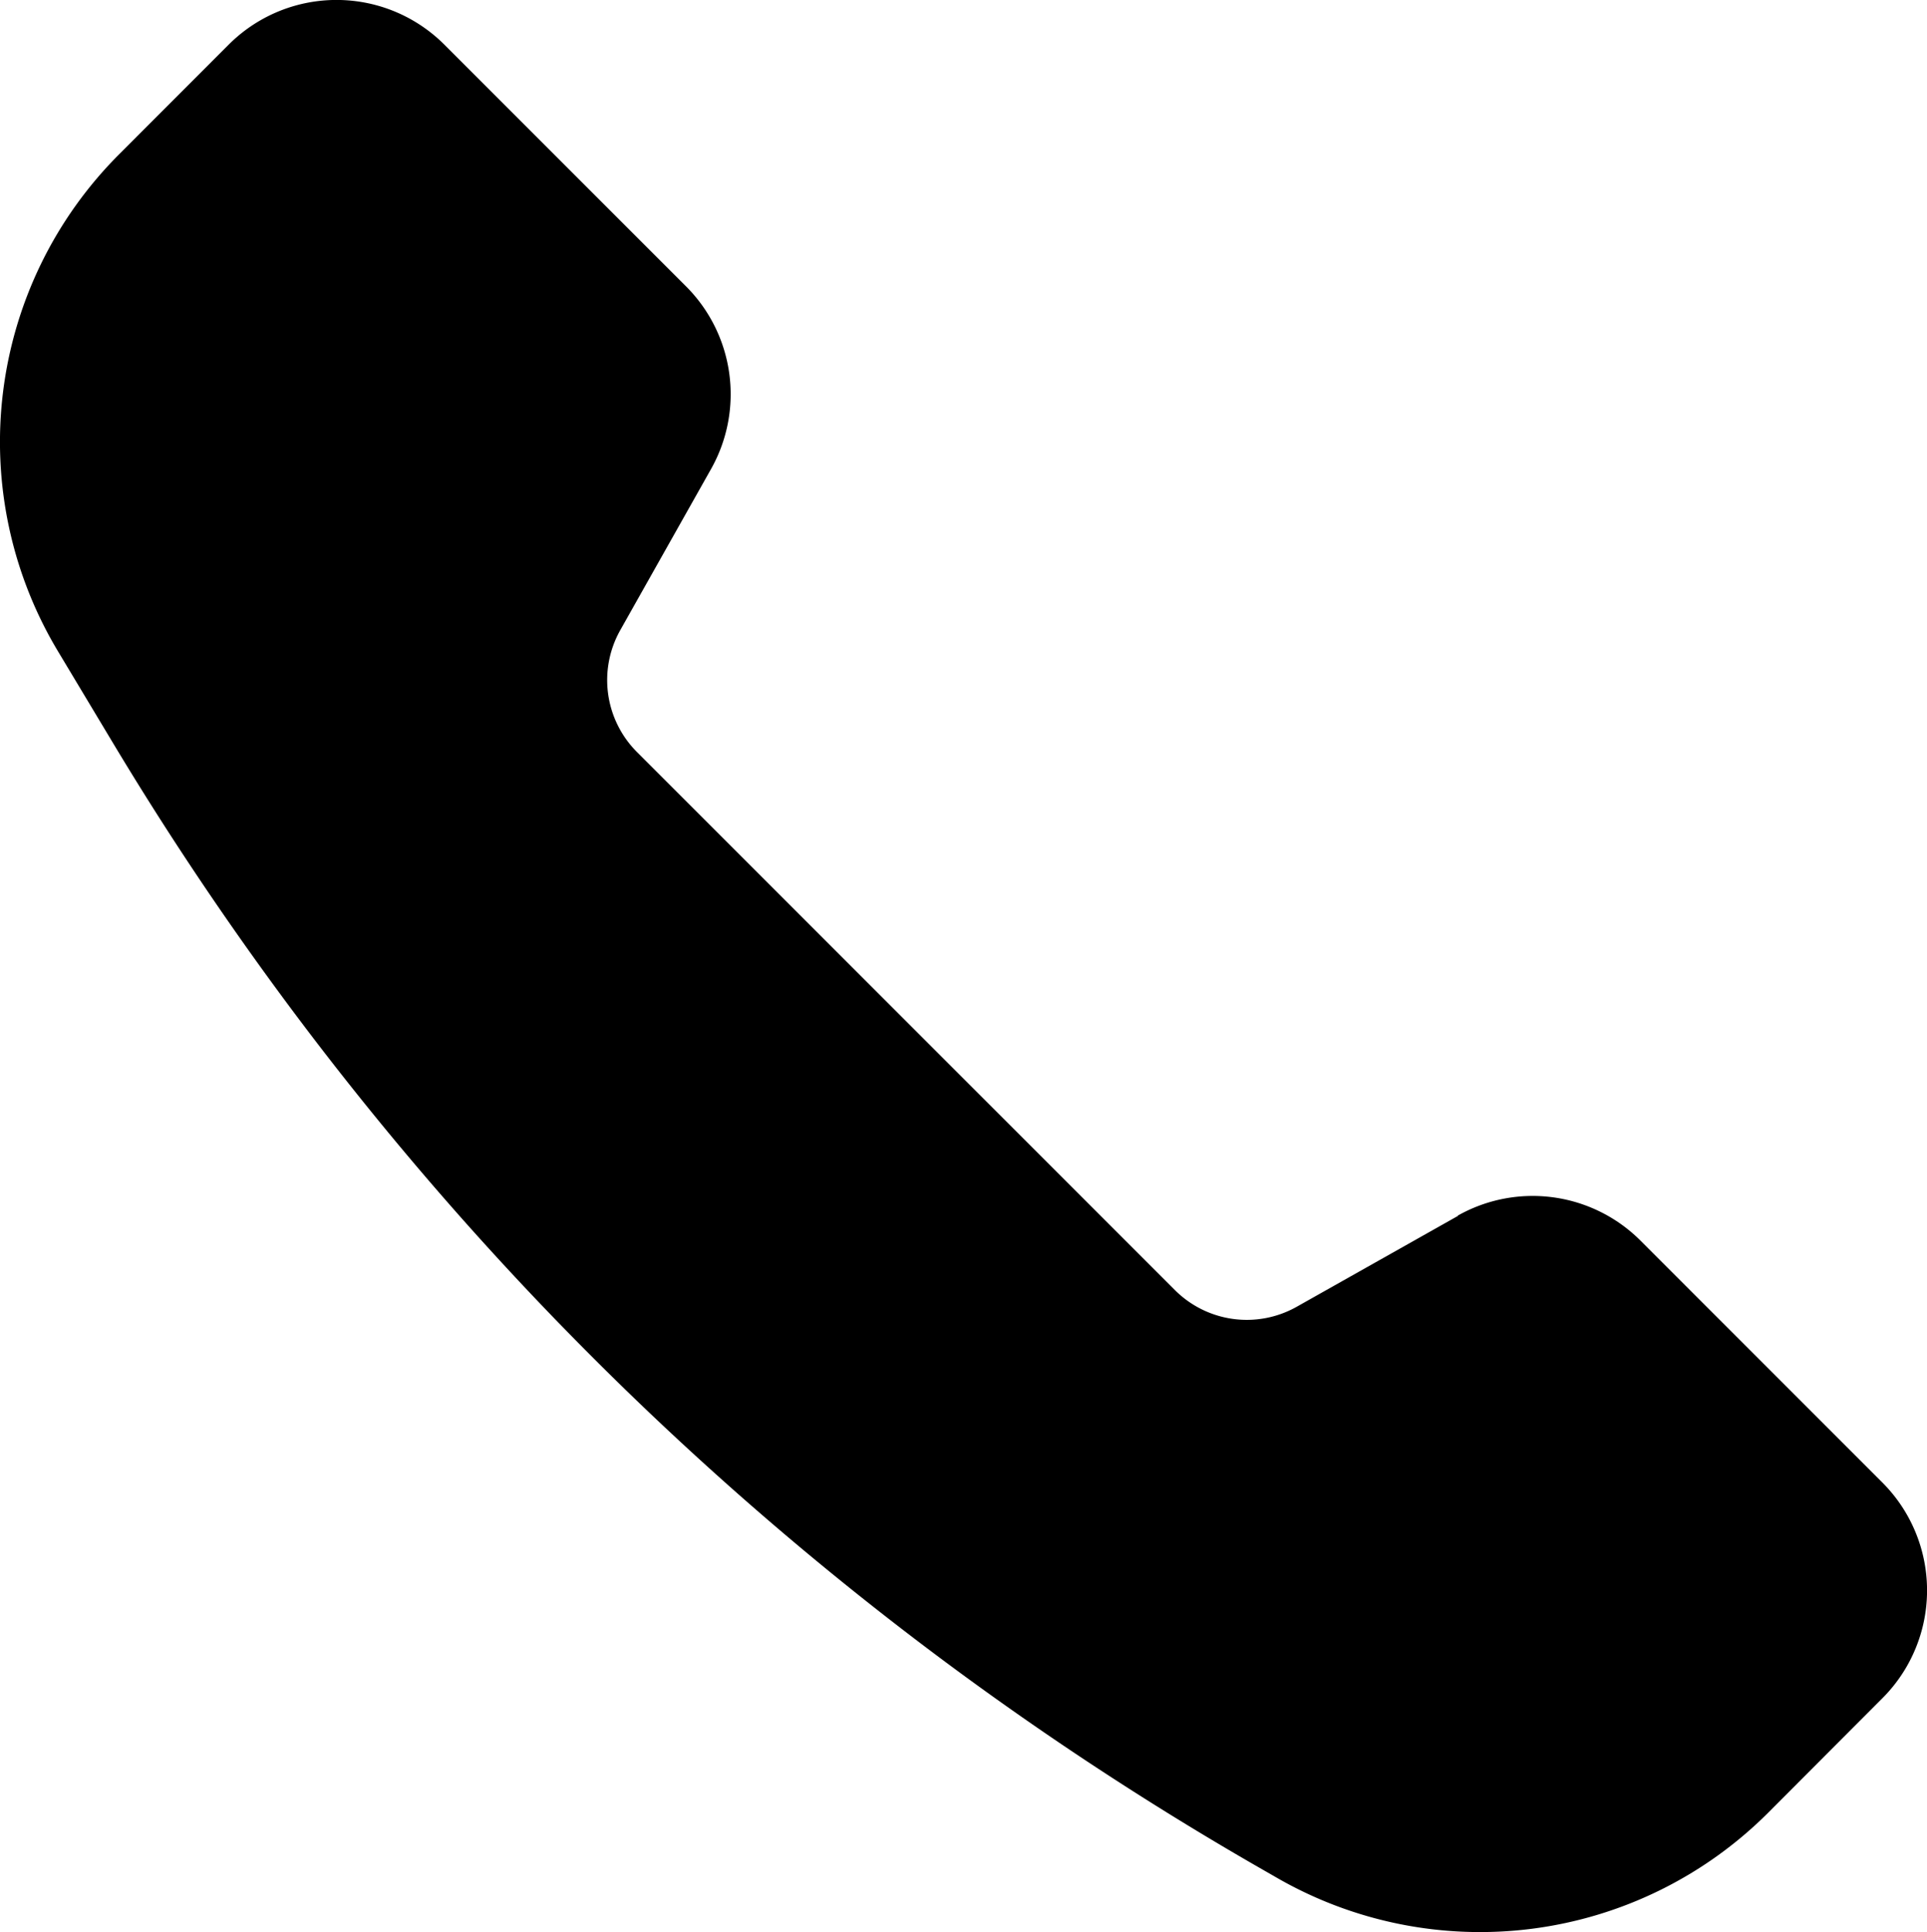 <svg xmlns="http://www.w3.org/2000/svg" width="25.001" height="25.061" viewBox="0 0 25.001 25.061">
  <path id="_56bdce19a8c48f73e6f40cee79dfe7ff" data-name="56bdce19a8c48f73e6f40cee79dfe7ff" d="M20.914,17.743l-2.091,1.178a1.319,1.319,0,0,1-1.58-.217l-6.979-6.979a1.32,1.32,0,0,1-.217-1.58l1.178-2.091a1.978,1.978,0,0,0-.325-2.37L7.766,2.55a1.978,1.978,0,0,0-2.8,0L3.545,3.972a5.276,5.276,0,0,0-.793,6.446l.714,1.19A41.36,41.36,0,0,0,18.412,26.239l.141.081a5.286,5.286,0,0,0,6.382-.831L26.421,24a1.978,1.978,0,0,0,0-2.8l-3.136-3.136a1.978,1.978,0,0,0-2.371-.326Z" transform="translate(-2 -1.97)"/>
</svg>
